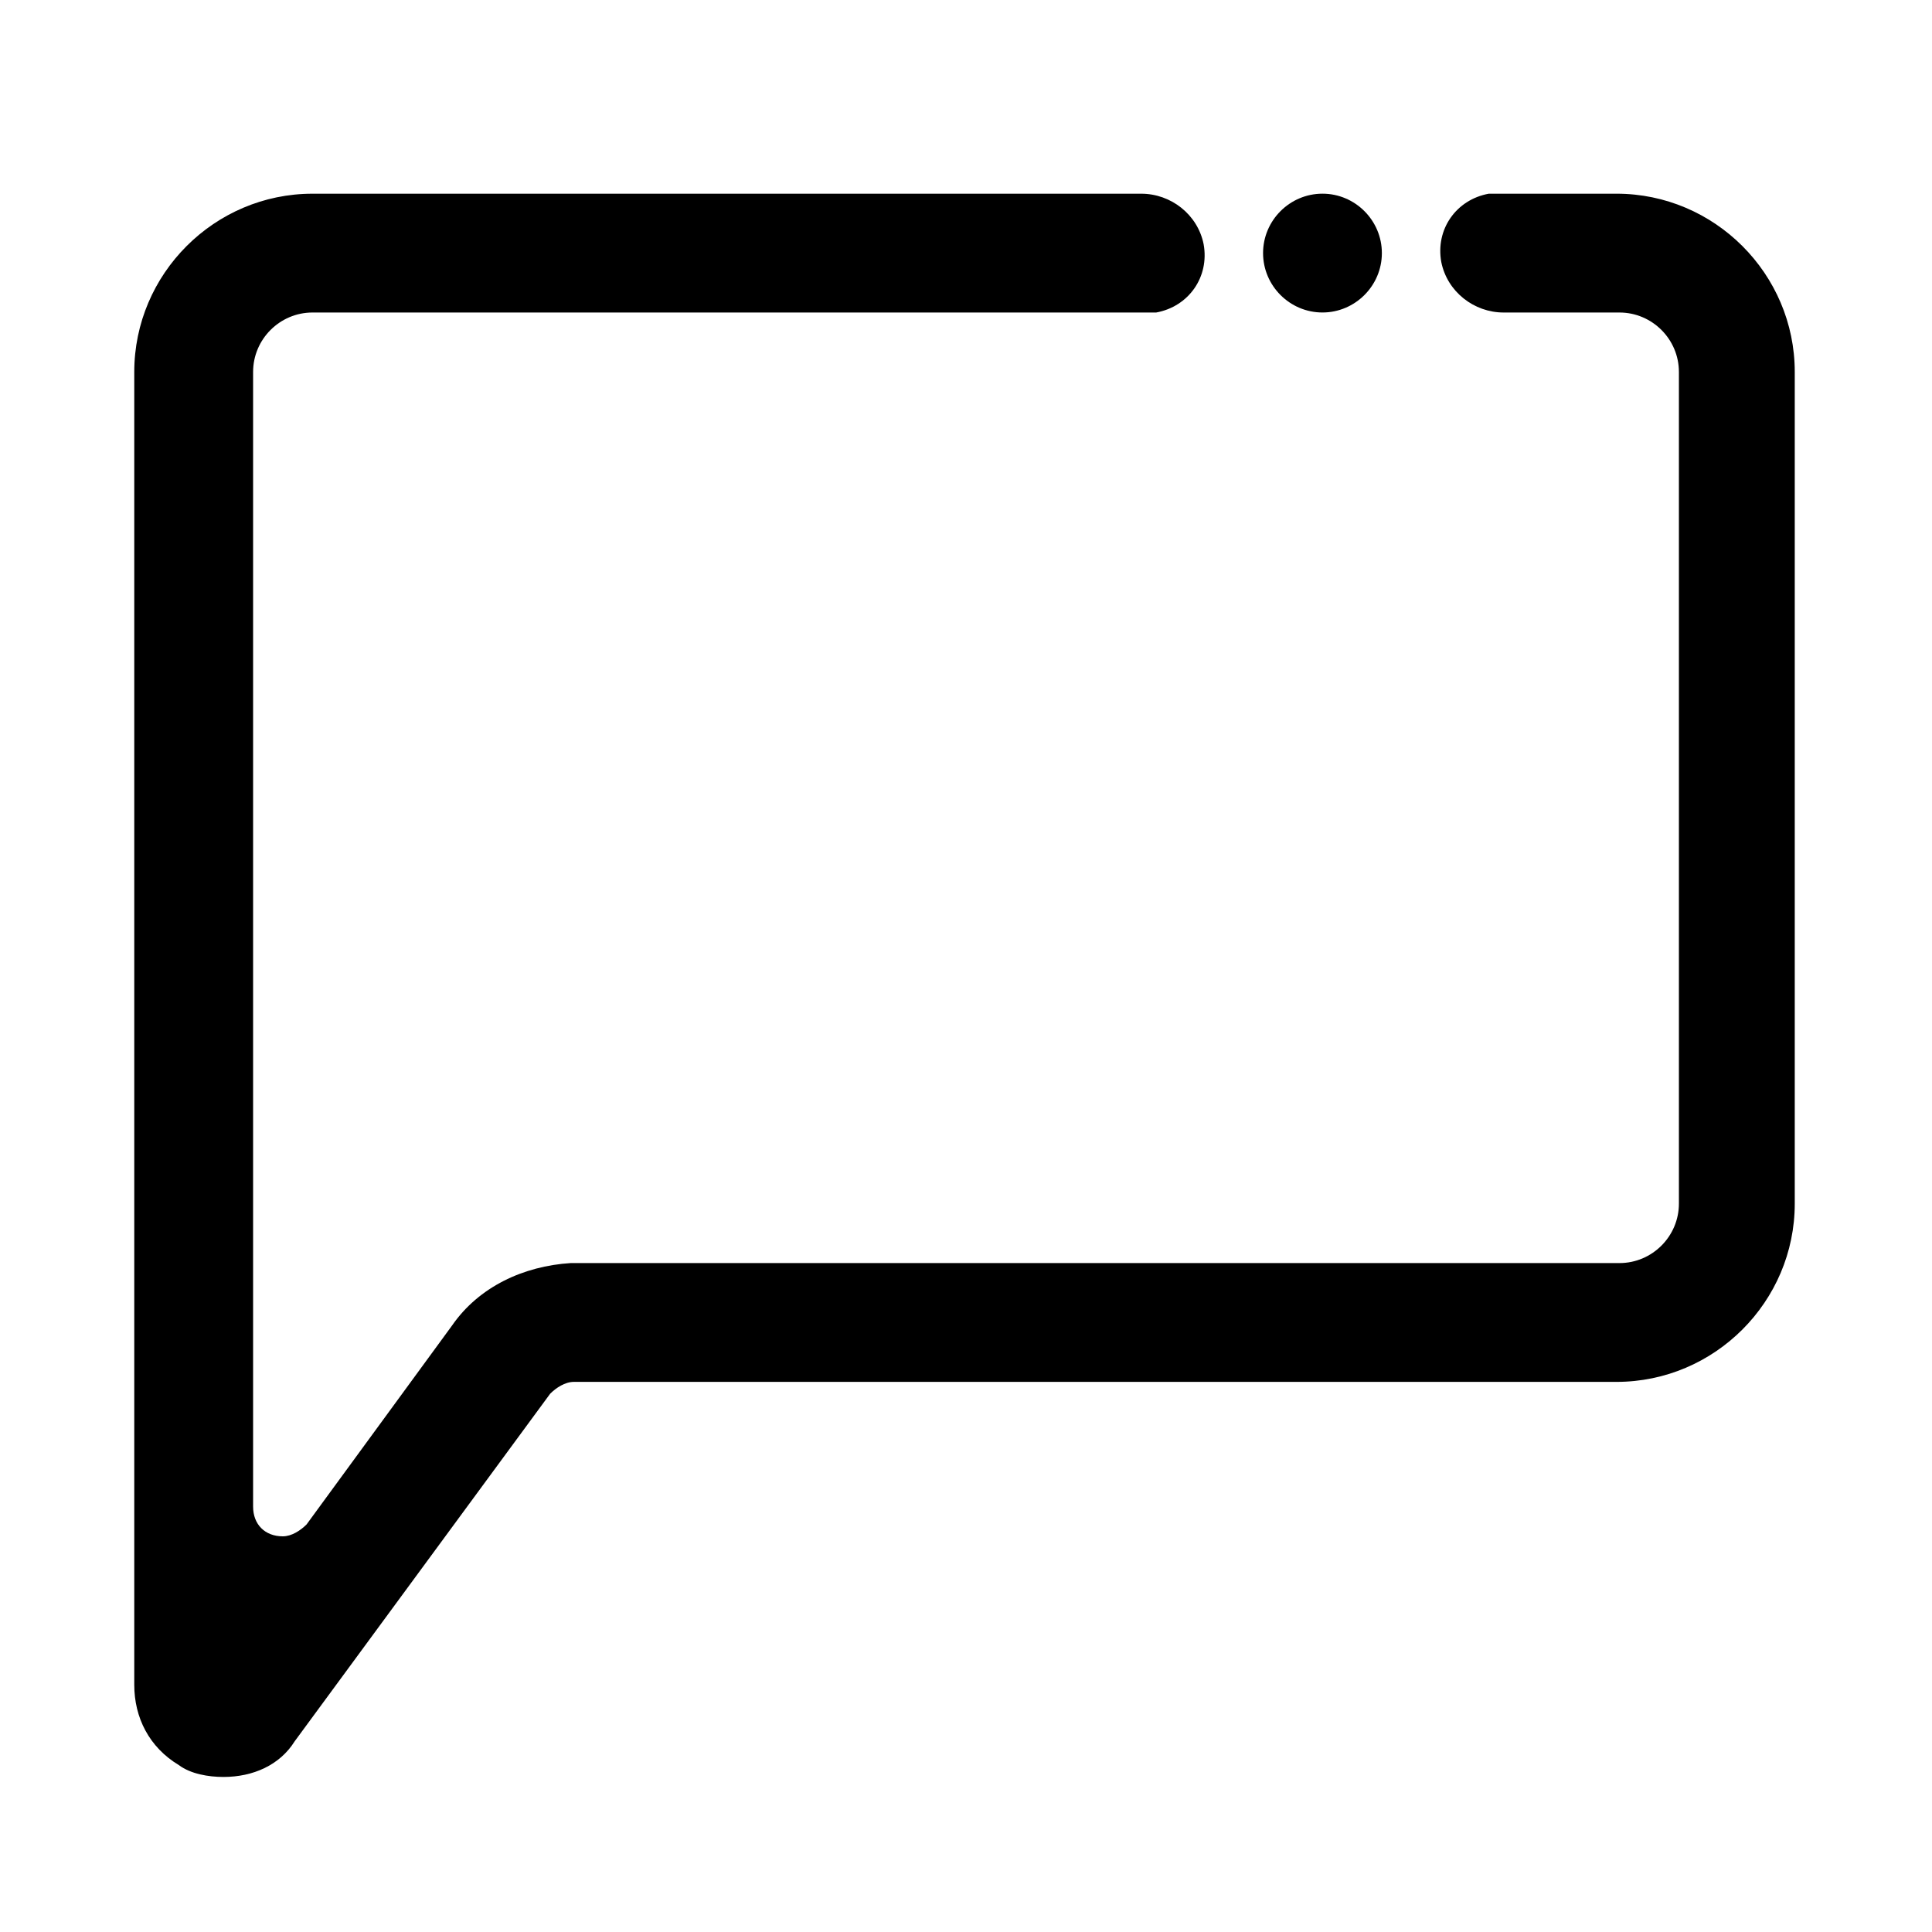 <?xml version="1.0" encoding="UTF-8"?>
<!-- Uploaded to: SVG Repo, www.svgrepo.com, Generator: SVG Repo Mixer Tools -->
<svg fill="#000000" width="800px" height="800px" version="1.1" viewBox="144 144 512 512" xmlns="http://www.w3.org/2000/svg">
 <g>
  <path d="m203.2 614.91c-3.938 0-8.66-0.789-11.809-3.148-7.871-4.727-11.809-12.598-11.809-21.258v-347.94c0-25.977 21.254-47.23 47.23-47.23h219.63c7.871 0 14.957 5.512 16.531 13.383 1.574 8.66-3.938 16.531-12.594 18.105h-2.363l-221.2-0.004c-8.66 0-15.742 7.086-15.742 15.742v300.71c0 4.723 3.148 7.871 7.871 7.871 2.363 0 4.723-1.574 6.297-3.148l38.574-52.742c7.086-10.234 18.895-15.742 31.488-16.531l277.88 0.004c8.66 0 15.742-7.086 15.742-15.742v-220.42c0-8.66-7.086-15.742-15.742-15.742h-30.699c-7.871 0-14.957-5.512-16.531-13.383-1.574-8.66 3.938-16.531 12.594-18.105h2.363 31.488c25.977 0 47.23 21.254 47.23 47.23v220.42c0 25.977-21.254 47.23-47.23 47.23h-276.31c-2.363 0-4.723 1.574-6.297 3.148l-67.699 92.102c-3.934 6.301-11.02 9.449-18.891 9.449z"/>
  <path d="m510.21 211.07c0 8.66-7.086 15.742-15.742 15.742-8.66 0-15.742-7.086-15.742-15.742 0-8.66 7.086-15.742 15.742-15.742 8.656-0.004 15.742 7.082 15.742 15.742z"/>
 </g>
</svg>